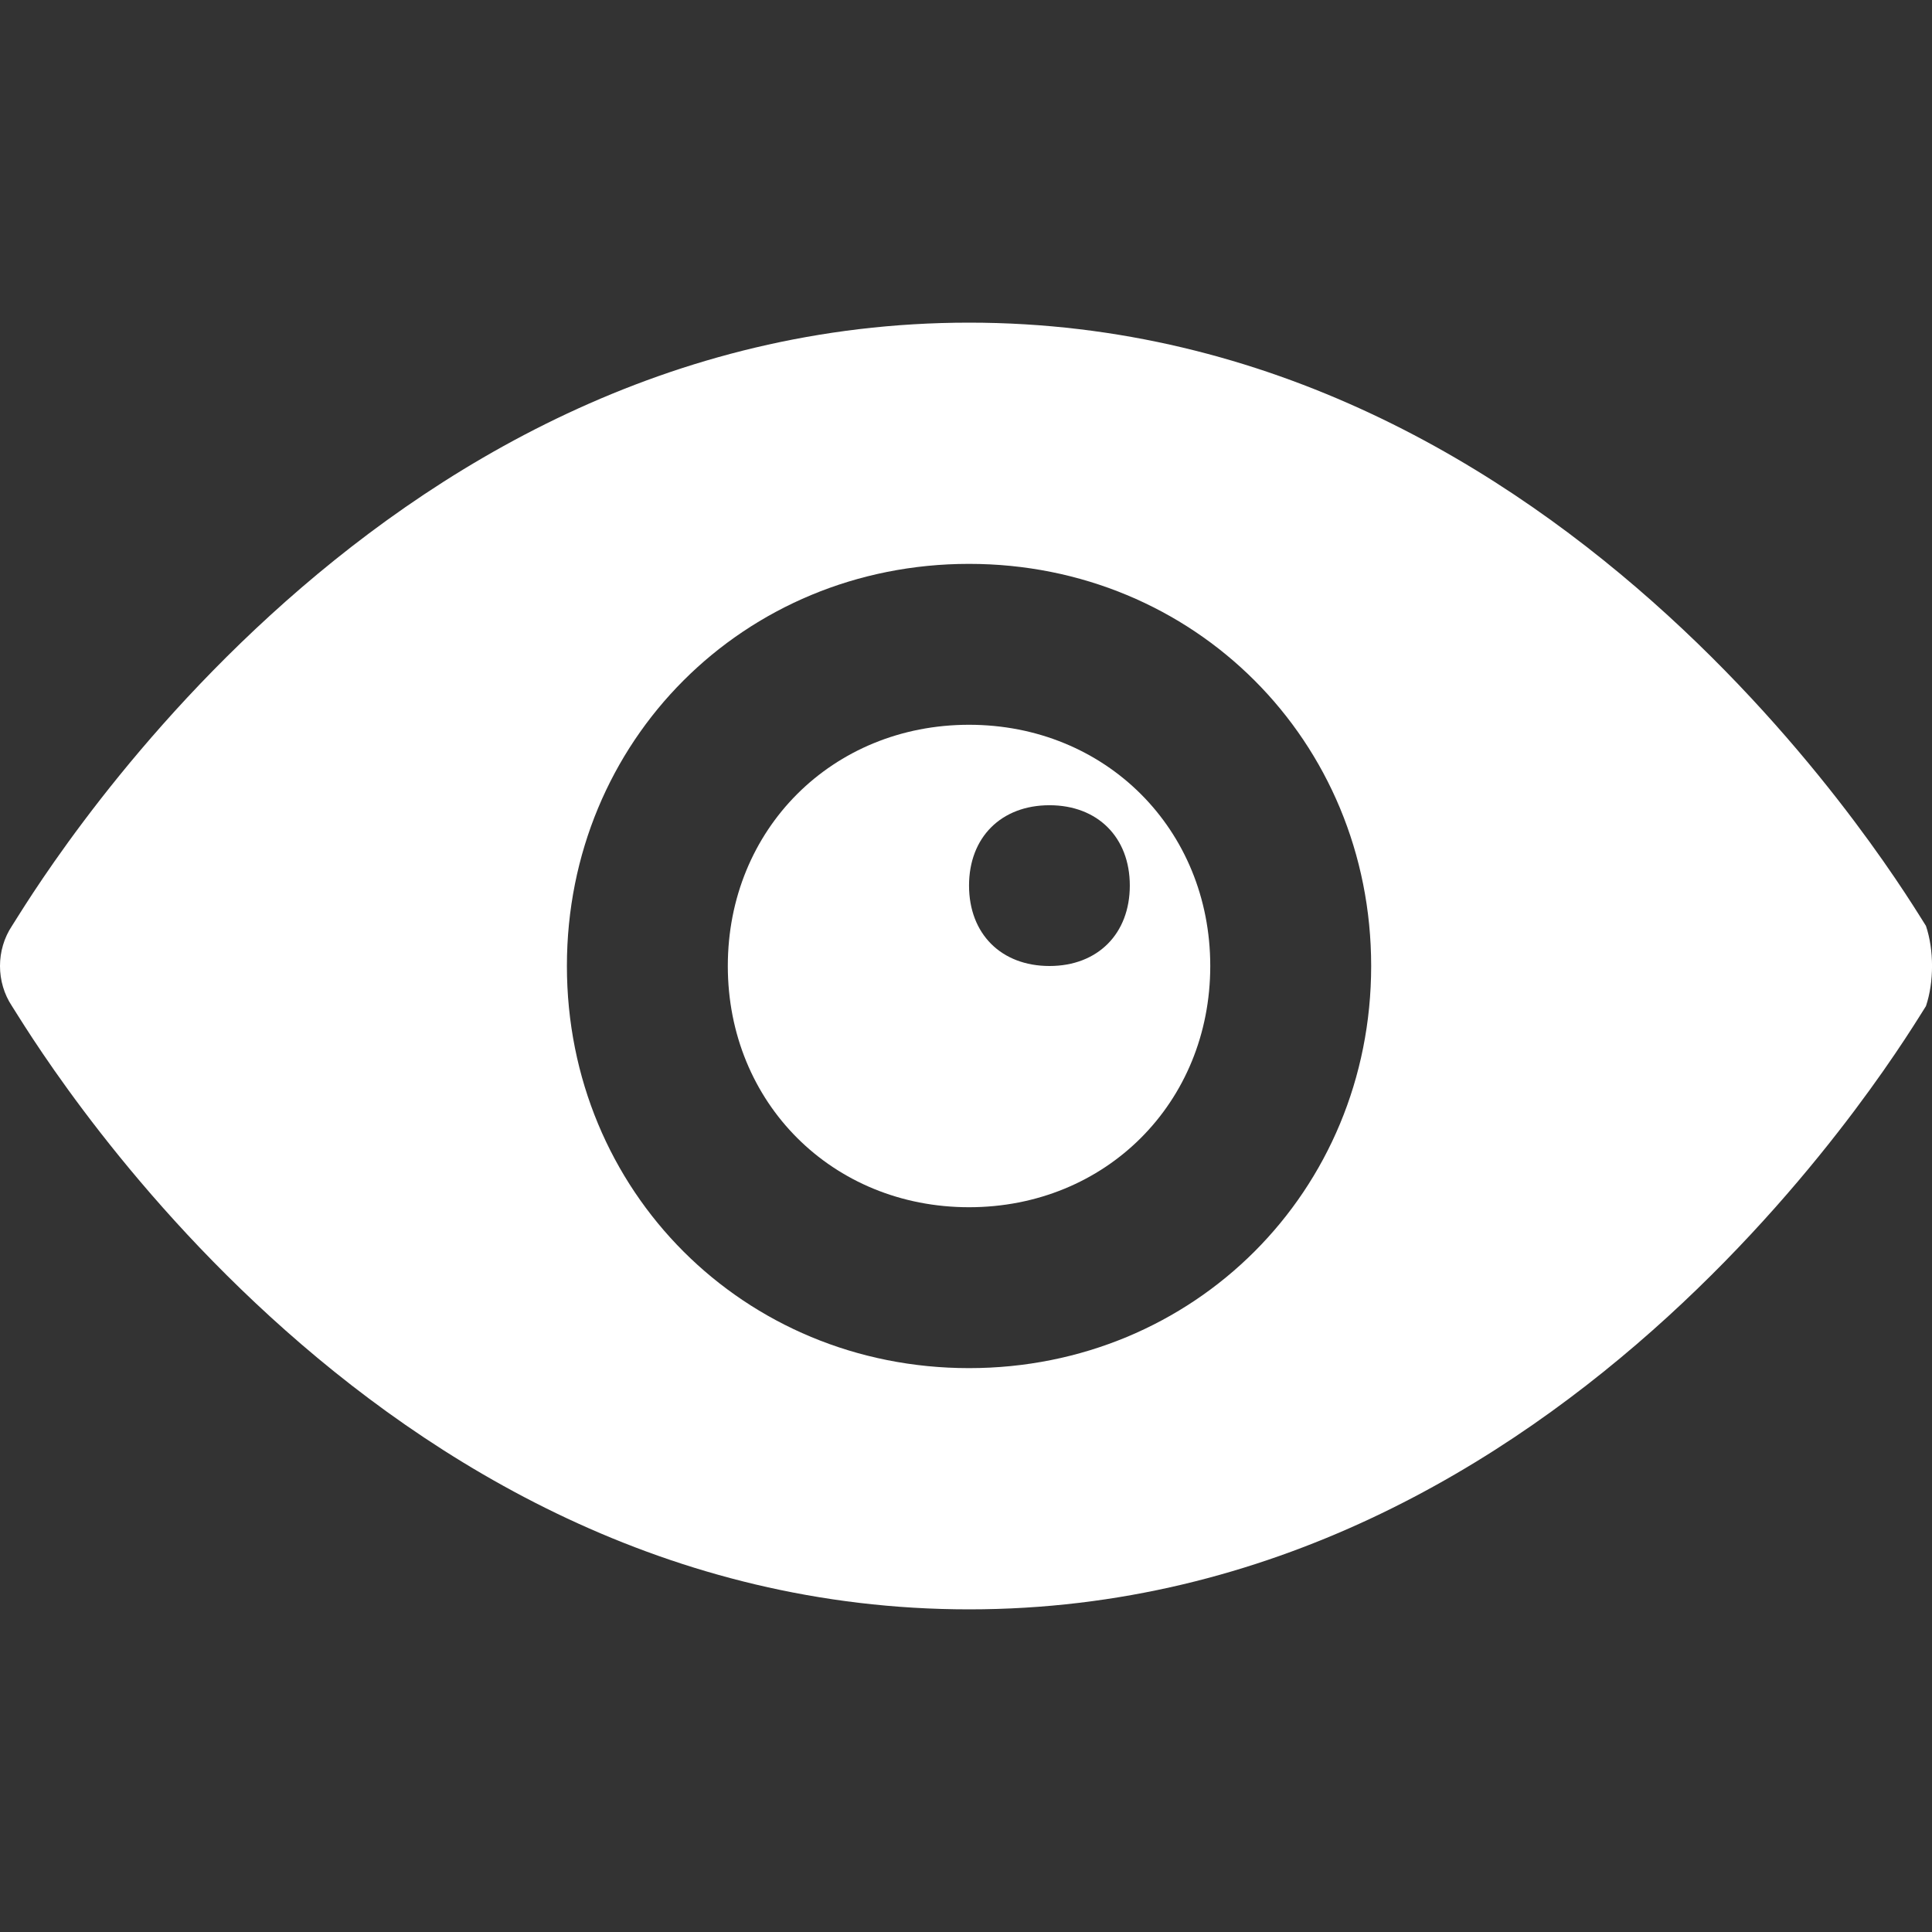 <svg width="14" height="14" viewBox="0 0 14 14" fill="none" xmlns="http://www.w3.org/2000/svg">
<rect x="0" y="0" width="14" height="14" fill="#333333" stroke="none"/>
<g id="icon">
<g id="Vector">
<path d="M13.956 6.709C13.84 6.534 11.392 2.338 7.022 2.338C2.651 2.338 0.204 6.534 0.087 6.709C-0.029 6.883 -0.029 7.117 0.087 7.291C0.204 7.466 2.651 11.662 7.022 11.662C11.392 11.662 13.84 7.466 13.956 7.291C14.015 7.117 14.015 6.883 13.956 6.709ZM7.022 9.914C5.39 9.914 4.108 8.632 4.108 7C4.108 5.368 5.39 4.086 7.022 4.086C8.654 4.086 9.936 5.368 9.936 7C9.936 8.632 8.653 9.914 7.022 9.914Z" fill="white"/>
<path d="M7.022 5.252C6.031 5.252 5.274 6.009 5.274 7C5.274 7.991 6.031 8.748 7.022 8.748C8.013 8.748 8.77 7.991 8.77 7C8.77 6.009 8.012 5.252 7.022 5.252ZM7.605 7C7.255 7 7.022 6.767 7.022 6.417C7.022 6.068 7.255 5.835 7.605 5.835C7.954 5.835 8.187 6.068 8.187 6.417C8.187 6.767 7.954 7 7.605 7Z" fill="white"/>
</g>
</g>
</svg>
